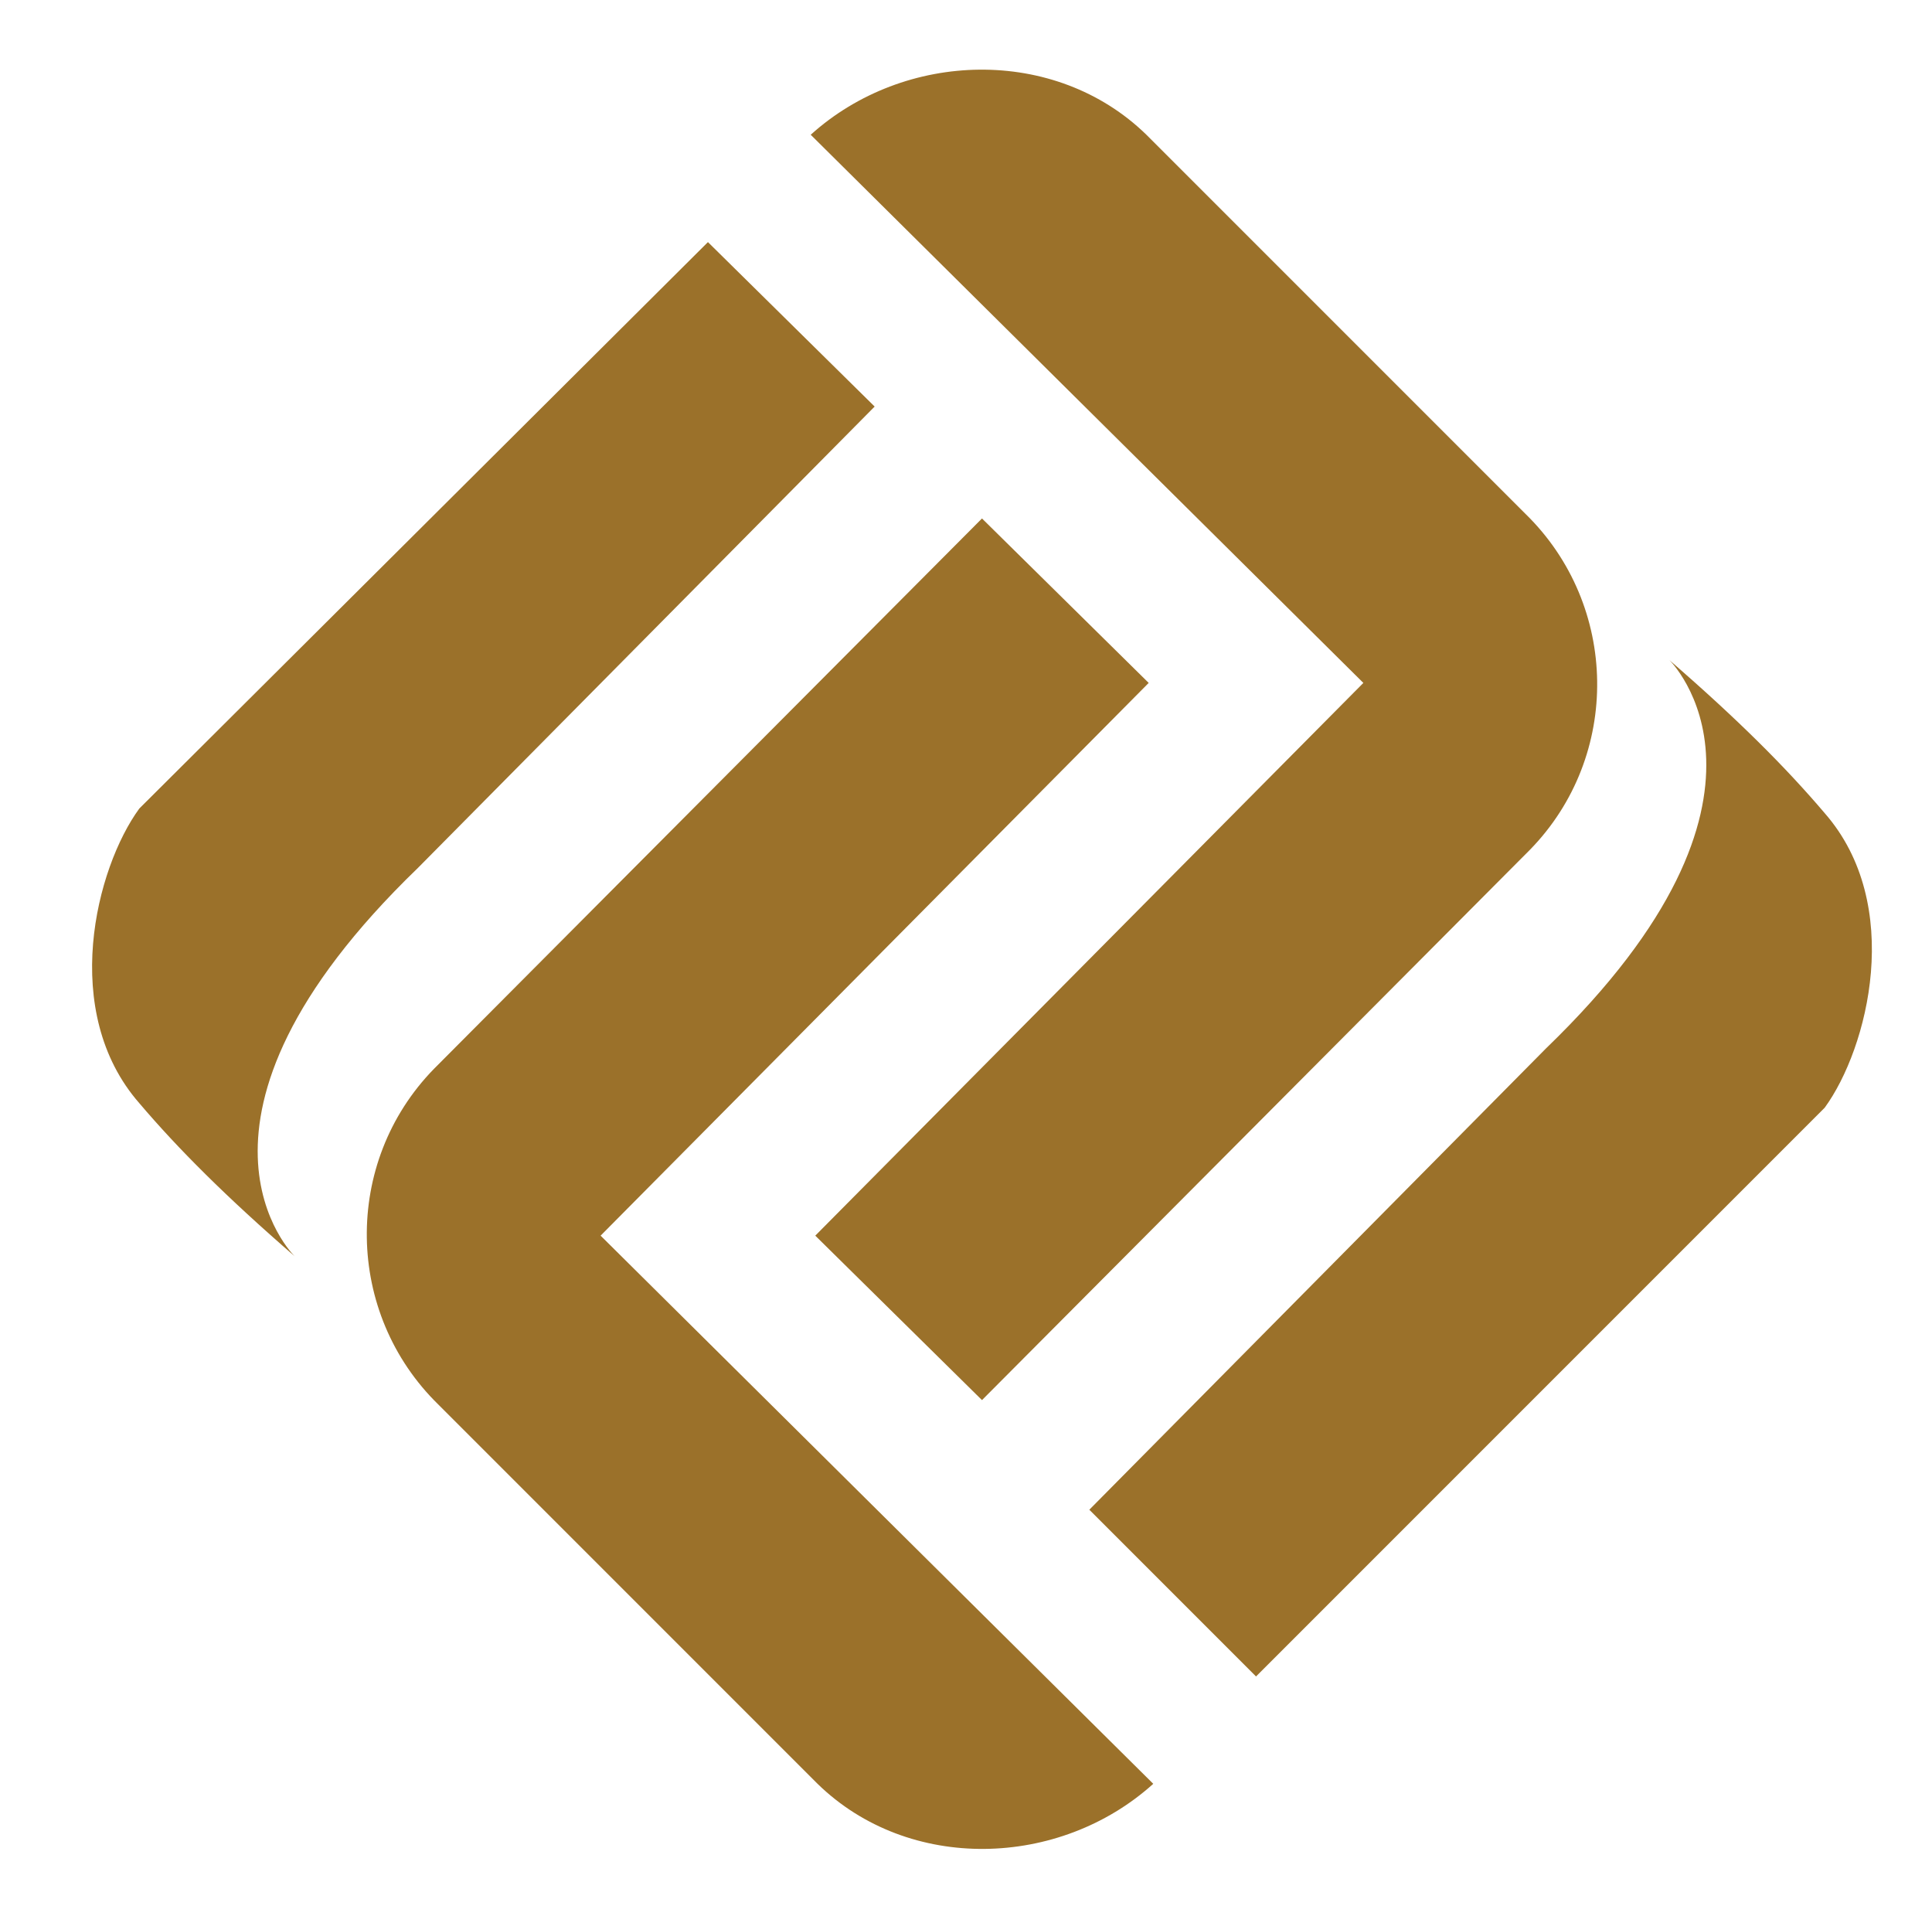 <?xml version="1.0" encoding="utf-8"?>
<!-- Generator: Adobe Illustrator 18.1.1, SVG Export Plug-In . SVG Version: 6.00 Build 0)  -->
<svg version="1.1" id="Layer_1" xmlns="http://www.w3.org/2000/svg" xmlns:xlink="http://www.w3.org/1999/xlink" x="0px" y="0px"
	 viewBox="0 0 84.6 84.2" enable-background="new 0 0 84.6 84.2" xml:space="preserve">
<g>
	<g>
		<g>
			<g>
				<path fill="#9B712A" d="M31,10.6L6.1,35.4c-1.9,2.6-3.5,8.9,0,12.9c1.7,2,3.8,4.1,6.8,6.7c0,0-6.1-5.9,5.4-17l20-20.2L31,10.6z"
					/>
			</g>
			<path fill="#9B712A" d="M26.3,54.1l24-24.2L43,22.7L19,46.8c-4,4.1-3.9,10.7,0.2,14.7l16.6,16.6c4,3.9,10.6,3.7,14.7,0L26.3,54.1
				z"/>
		</g>
		<g>
			<g>
				<g>
					<path fill="#9B712A" d="M55,73.4l24.9-24.9c1.9-2.6,3.5-8.9,0-12.9c-1.7-2-3.8-4.1-6.8-6.7c0,0,6.1,5.9-5.4,17l-20,20.2
						L55,73.4z"/>
				</g>
				<path fill="#9B712A" d="M59.7,29.9l-24,24.2l7.3,7.2L67,37.2c4-4.1,3.9-10.7-0.2-14.7L50.2,5.9c-4-3.9-10.6-3.7-14.7,0
					L59.7,29.9z"/>
			</g>
		</g>
	</g>
</g>
</svg>
